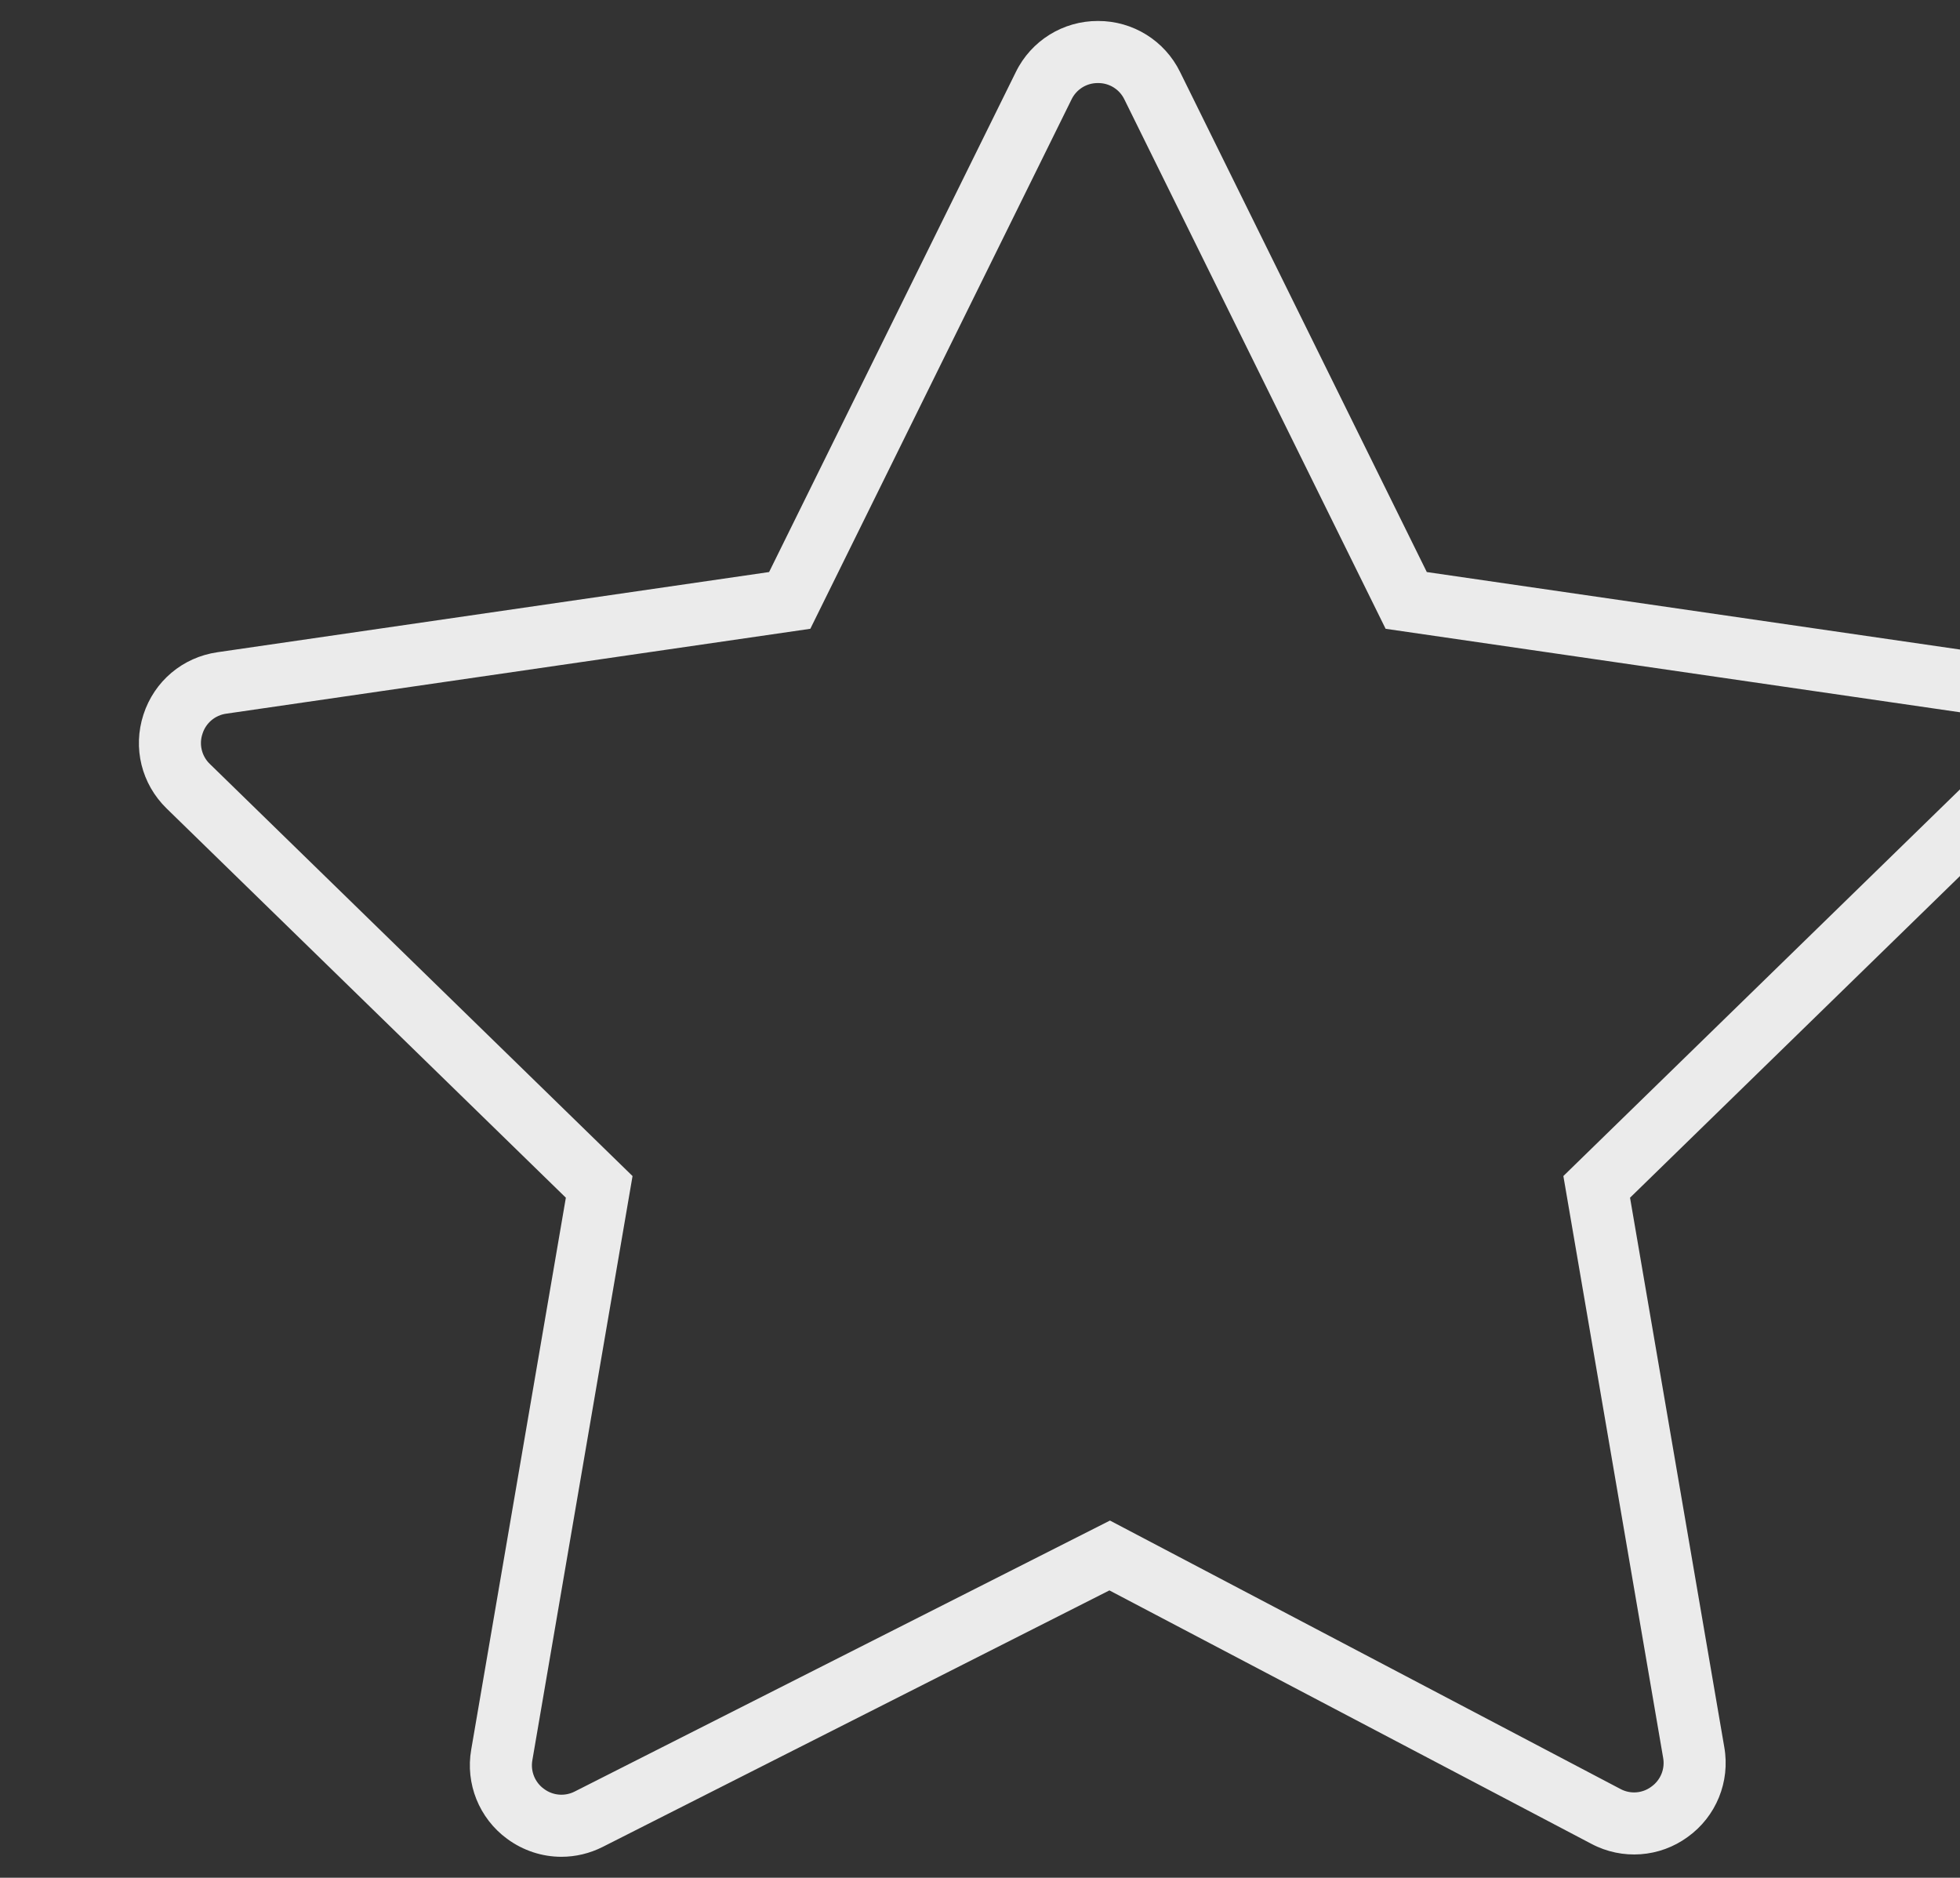 <?xml version="1.0" encoding="UTF-8"?> <svg xmlns="http://www.w3.org/2000/svg" viewBox="0 0 127.00 121.65" data-guides="{&quot;vertical&quot;:[],&quot;horizontal&quot;:[]}"><rect x="0" y="0" width="127.00" height="121.65" fill="#333333" stroke="none"/><defs></defs><path fill="#ebebeb" stroke="none" fill-opacity="1" stroke-width="1" stroke-opacity="1" fill-rule="evenodd" id="tSvg9abf910ab0" title="Path 117" d="M132.99 46.293C132.3 44.14 130.439 42.571 128.2 42.255C116.284 40.523 104.368 38.791 92.451 37.06C87.123 26.262 81.794 15.464 76.465 4.666C75.472 2.635 73.405 1.35 71.144 1.359C68.882 1.351 66.815 2.635 65.822 4.666C60.492 15.464 55.163 26.262 49.834 37.06C37.918 38.791 26.003 40.523 14.086 42.255C11.833 42.582 9.998 44.129 9.295 46.293C8.591 48.458 9.168 50.788 10.797 52.378C19.42 60.783 28.042 69.188 36.665 77.593C34.621 89.511 32.577 101.429 30.533 113.347C30.146 115.559 31.047 117.798 32.857 119.126C33.902 119.897 35.136 120.292 36.377 120.292C37.291 120.292 38.209 120.079 39.061 119.647C50.002 114.109 60.944 108.572 71.885 103.034C82.295 108.507 92.706 113.98 103.116 119.453C105.114 120.514 107.542 120.339 109.366 119.001C111.201 117.679 112.119 115.424 111.728 113.196C109.692 101.328 107.656 89.461 105.62 77.593C114.242 69.188 122.865 60.784 131.487 52.379C133.113 50.806 133.697 48.442 132.99 46.293ZM128.682 49.499C119.555 58.396 110.427 67.293 101.3 76.189C103.455 88.751 105.61 101.314 107.764 113.876C107.896 114.595 107.599 115.325 107.003 115.748C106.418 116.187 105.631 116.244 104.989 115.894C93.966 110.099 82.944 104.304 71.921 98.509C60.363 104.359 48.805 110.209 37.247 116.059C36.603 116.393 35.825 116.328 35.245 115.892C34.657 115.467 34.366 114.742 34.496 114.028C36.659 101.416 38.823 88.803 40.986 76.191C31.859 67.294 22.731 58.397 13.604 49.5C13.074 48.996 12.885 48.231 13.12 47.538C13.338 46.84 13.941 46.332 14.665 46.235C27.279 44.402 39.892 42.569 52.506 40.736C58.147 29.307 63.787 17.877 69.428 6.448C69.743 5.788 70.413 5.372 71.144 5.381C71.874 5.372 72.544 5.788 72.859 6.448C78.5 17.877 84.141 29.307 89.782 40.736C102.395 42.569 115.009 44.402 127.622 46.235C128.359 46.343 128.935 46.829 129.166 47.538C129.397 48.247 129.216 48.979 128.682 49.499Z"></path></svg> 